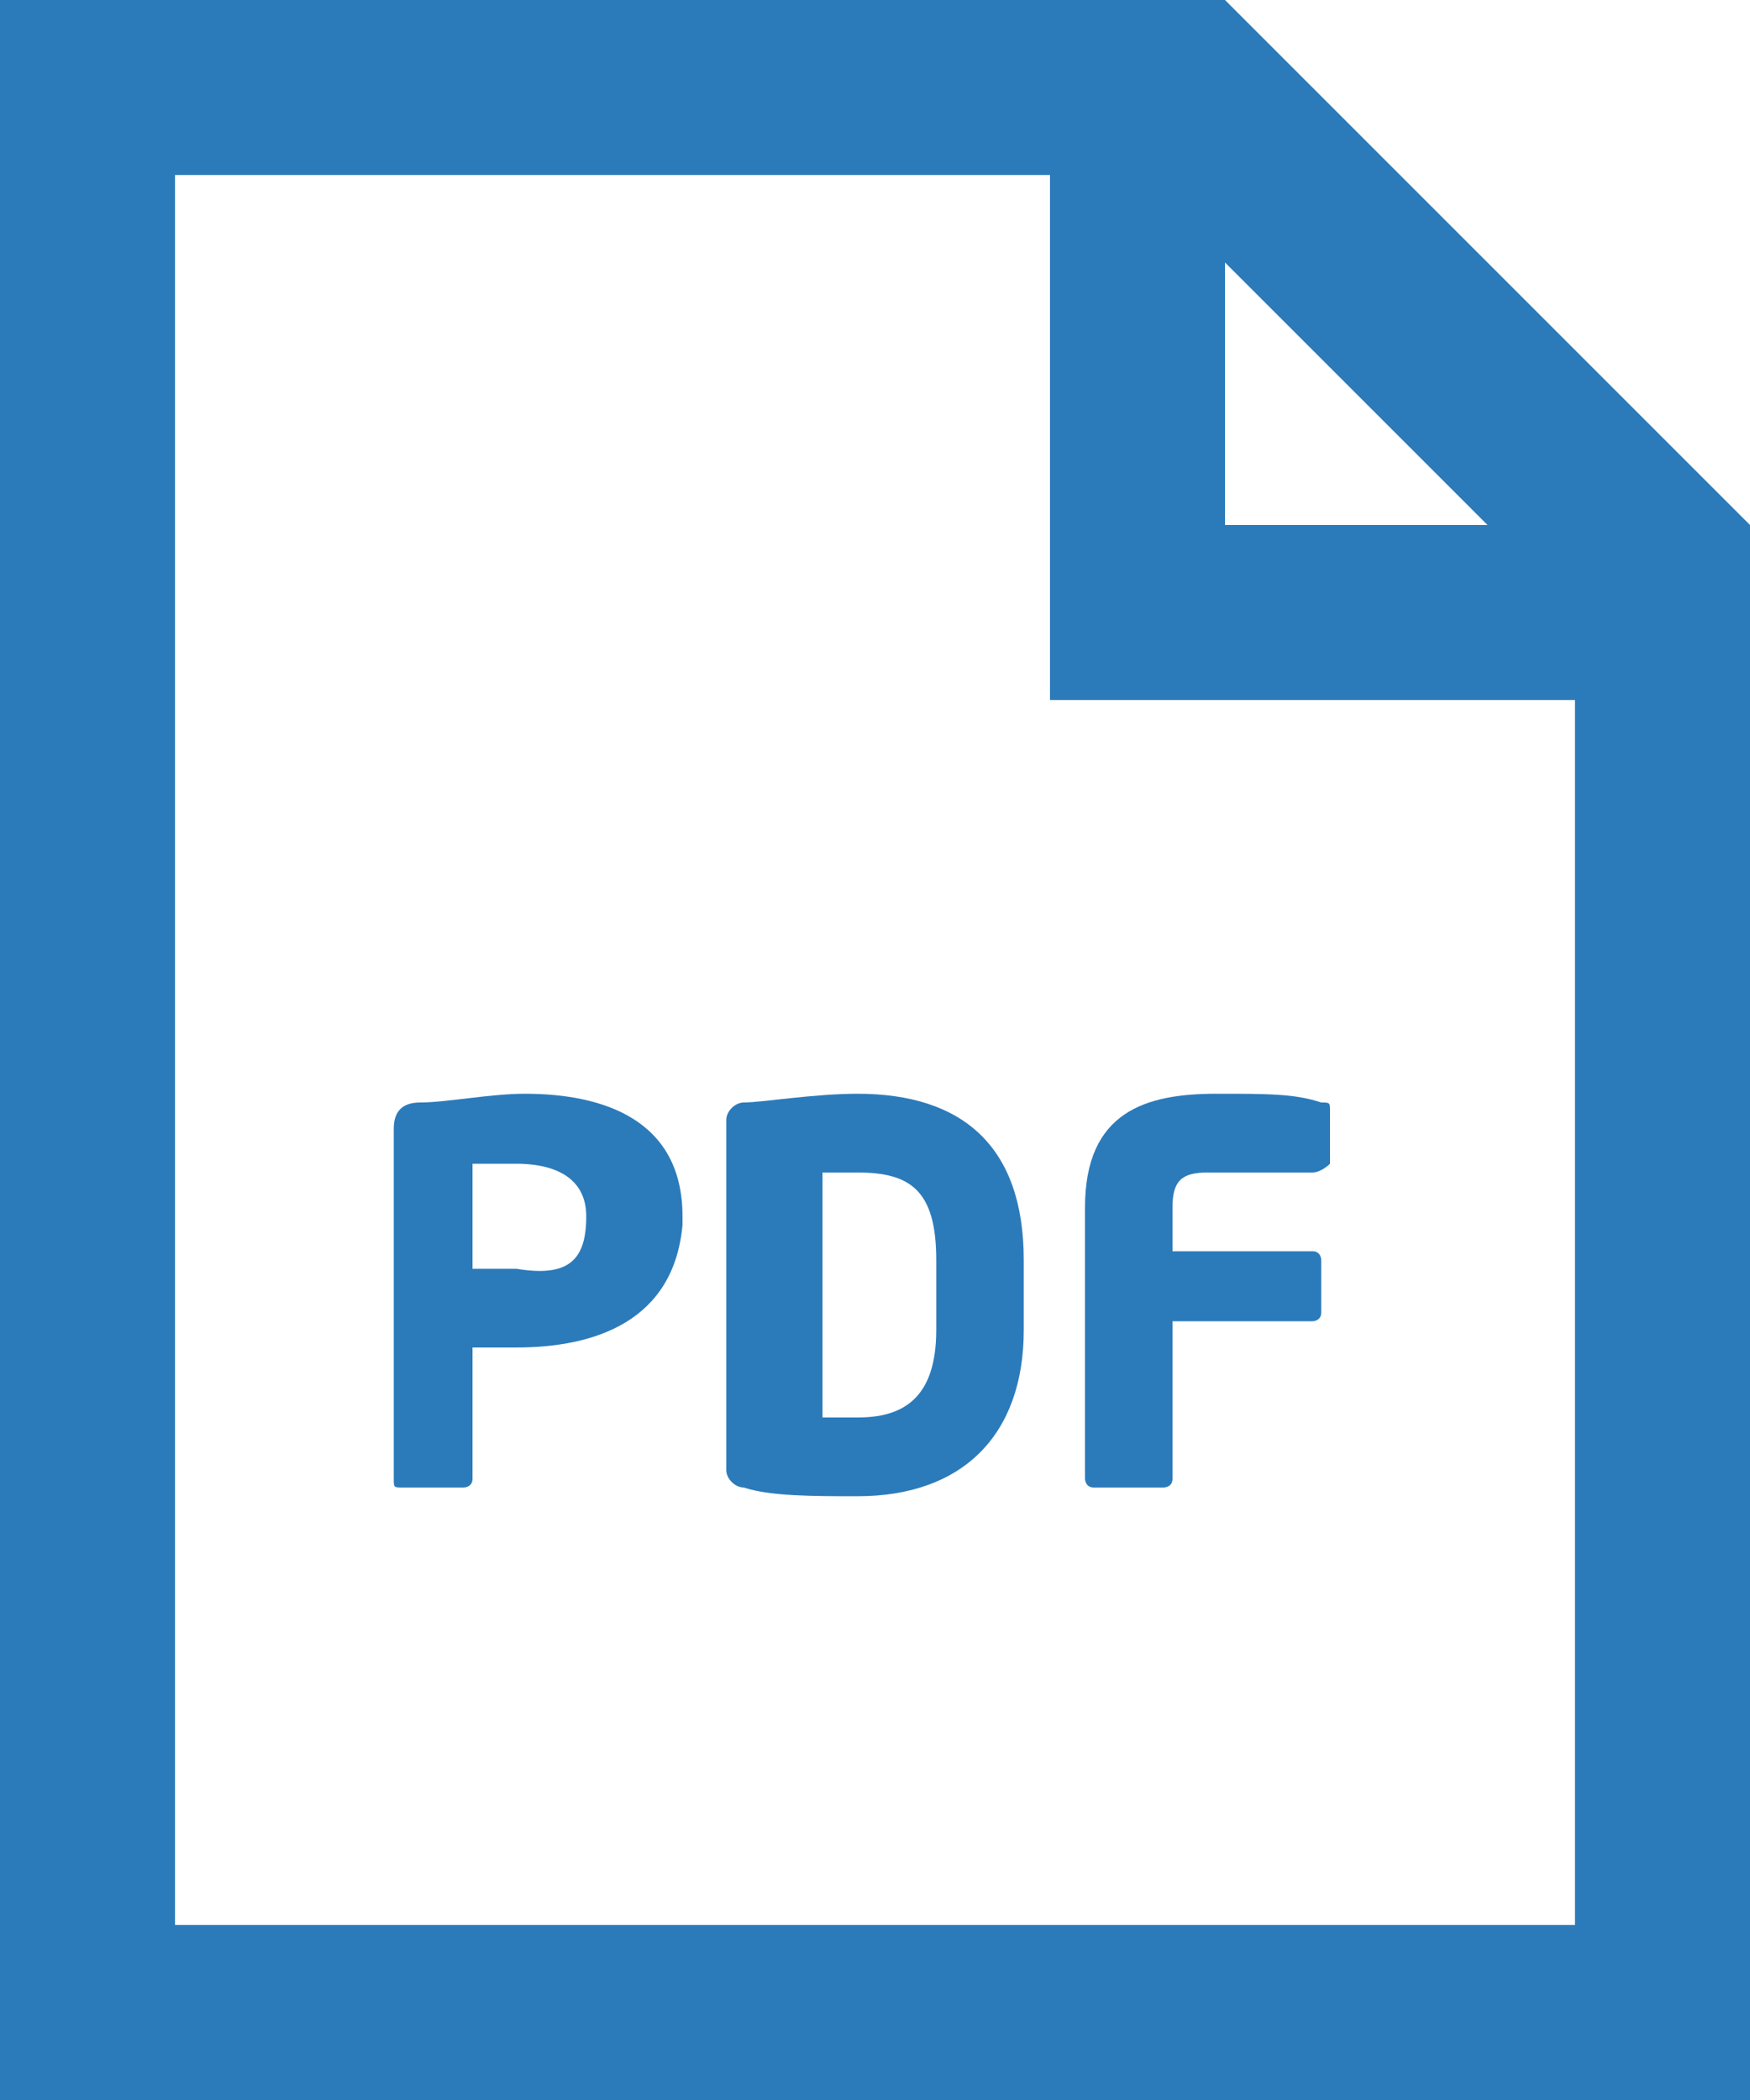 <?xml version="1.0" encoding="utf-8"?>
<!-- Generator: Adobe Illustrator 25.2.1, SVG Export Plug-In . SVG Version: 6.00 Build 0)  -->
<svg version="1.1" id="Layer_1" xmlns="http://www.w3.org/2000/svg" xmlns:xlink="http://www.w3.org/1999/xlink" x="0px" y="0px"
	 viewBox="0 0 20 24" style="enable-background:new 0 0 20 24;" xml:space="preserve">
<style type="text/css">
	.st0{fill:#2B7BBB;}
	.st1{enable-background:new    ;}
</style>
<path id="iconmonstr-file-3_1_" class="st0" d="M14,0H0v24h20V6L14,0z M14,3l3,3h-3V3z M2,22V2h10v6h6v14H2z"/>
<g class="st1">
	<path class="st0" d="M5.9,15.4c-0.1,0-0.3,0-0.5,0v1.5c0,0.1-0.1,0.1-0.1,0.1H4.6c-0.1,0-0.1,0-0.1-0.1v-4c0-0.2,0.1-0.3,0.3-0.3
		c0.3,0,0.8-0.1,1.2-0.1c0.9,0,1.8,0.3,1.8,1.4V14C7.7,15.1,6.8,15.4,5.9,15.4z M6.7,13.9c0-0.4-0.3-0.6-0.8-0.6c-0.1,0-0.4,0-0.5,0
		v1.2c0.1,0,0.4,0,0.5,0C6.5,14.6,6.7,14.4,6.7,13.9L6.7,13.9z"/>
	<path class="st0" d="M9.8,17.1c-0.5,0-1,0-1.3-0.1c-0.1,0-0.2-0.1-0.2-0.2v-4c0-0.1,0.1-0.2,0.2-0.2c0.2,0,0.8-0.1,1.3-0.1
		c1.2,0,1.9,0.6,1.9,1.9v0.8C11.7,16.4,11,17.1,9.8,17.1z M10.7,14.4c0-0.8-0.3-1-0.9-1c-0.1,0-0.3,0-0.4,0v2.8c0.1,0,0.3,0,0.4,0
		c0.5,0,0.9-0.2,0.9-1V14.4z"/>
	<path class="st0" d="M15,13.4h-1.2c-0.3,0-0.4,0.1-0.4,0.4v0.5H15c0.1,0,0.1,0.1,0.1,0.1V15c0,0.1-0.1,0.1-0.1,0.1h-1.6v1.8
		c0,0.1-0.1,0.1-0.1,0.1h-0.8c-0.1,0-0.1-0.1-0.1-0.1v-3.1c0-1.1,0.7-1.3,1.5-1.3c0.6,0,0.9,0,1.2,0.1c0.1,0,0.1,0,0.1,0.1v0.6
		C15.2,13.3,15.1,13.4,15,13.4z"/>
</g>
</svg>
